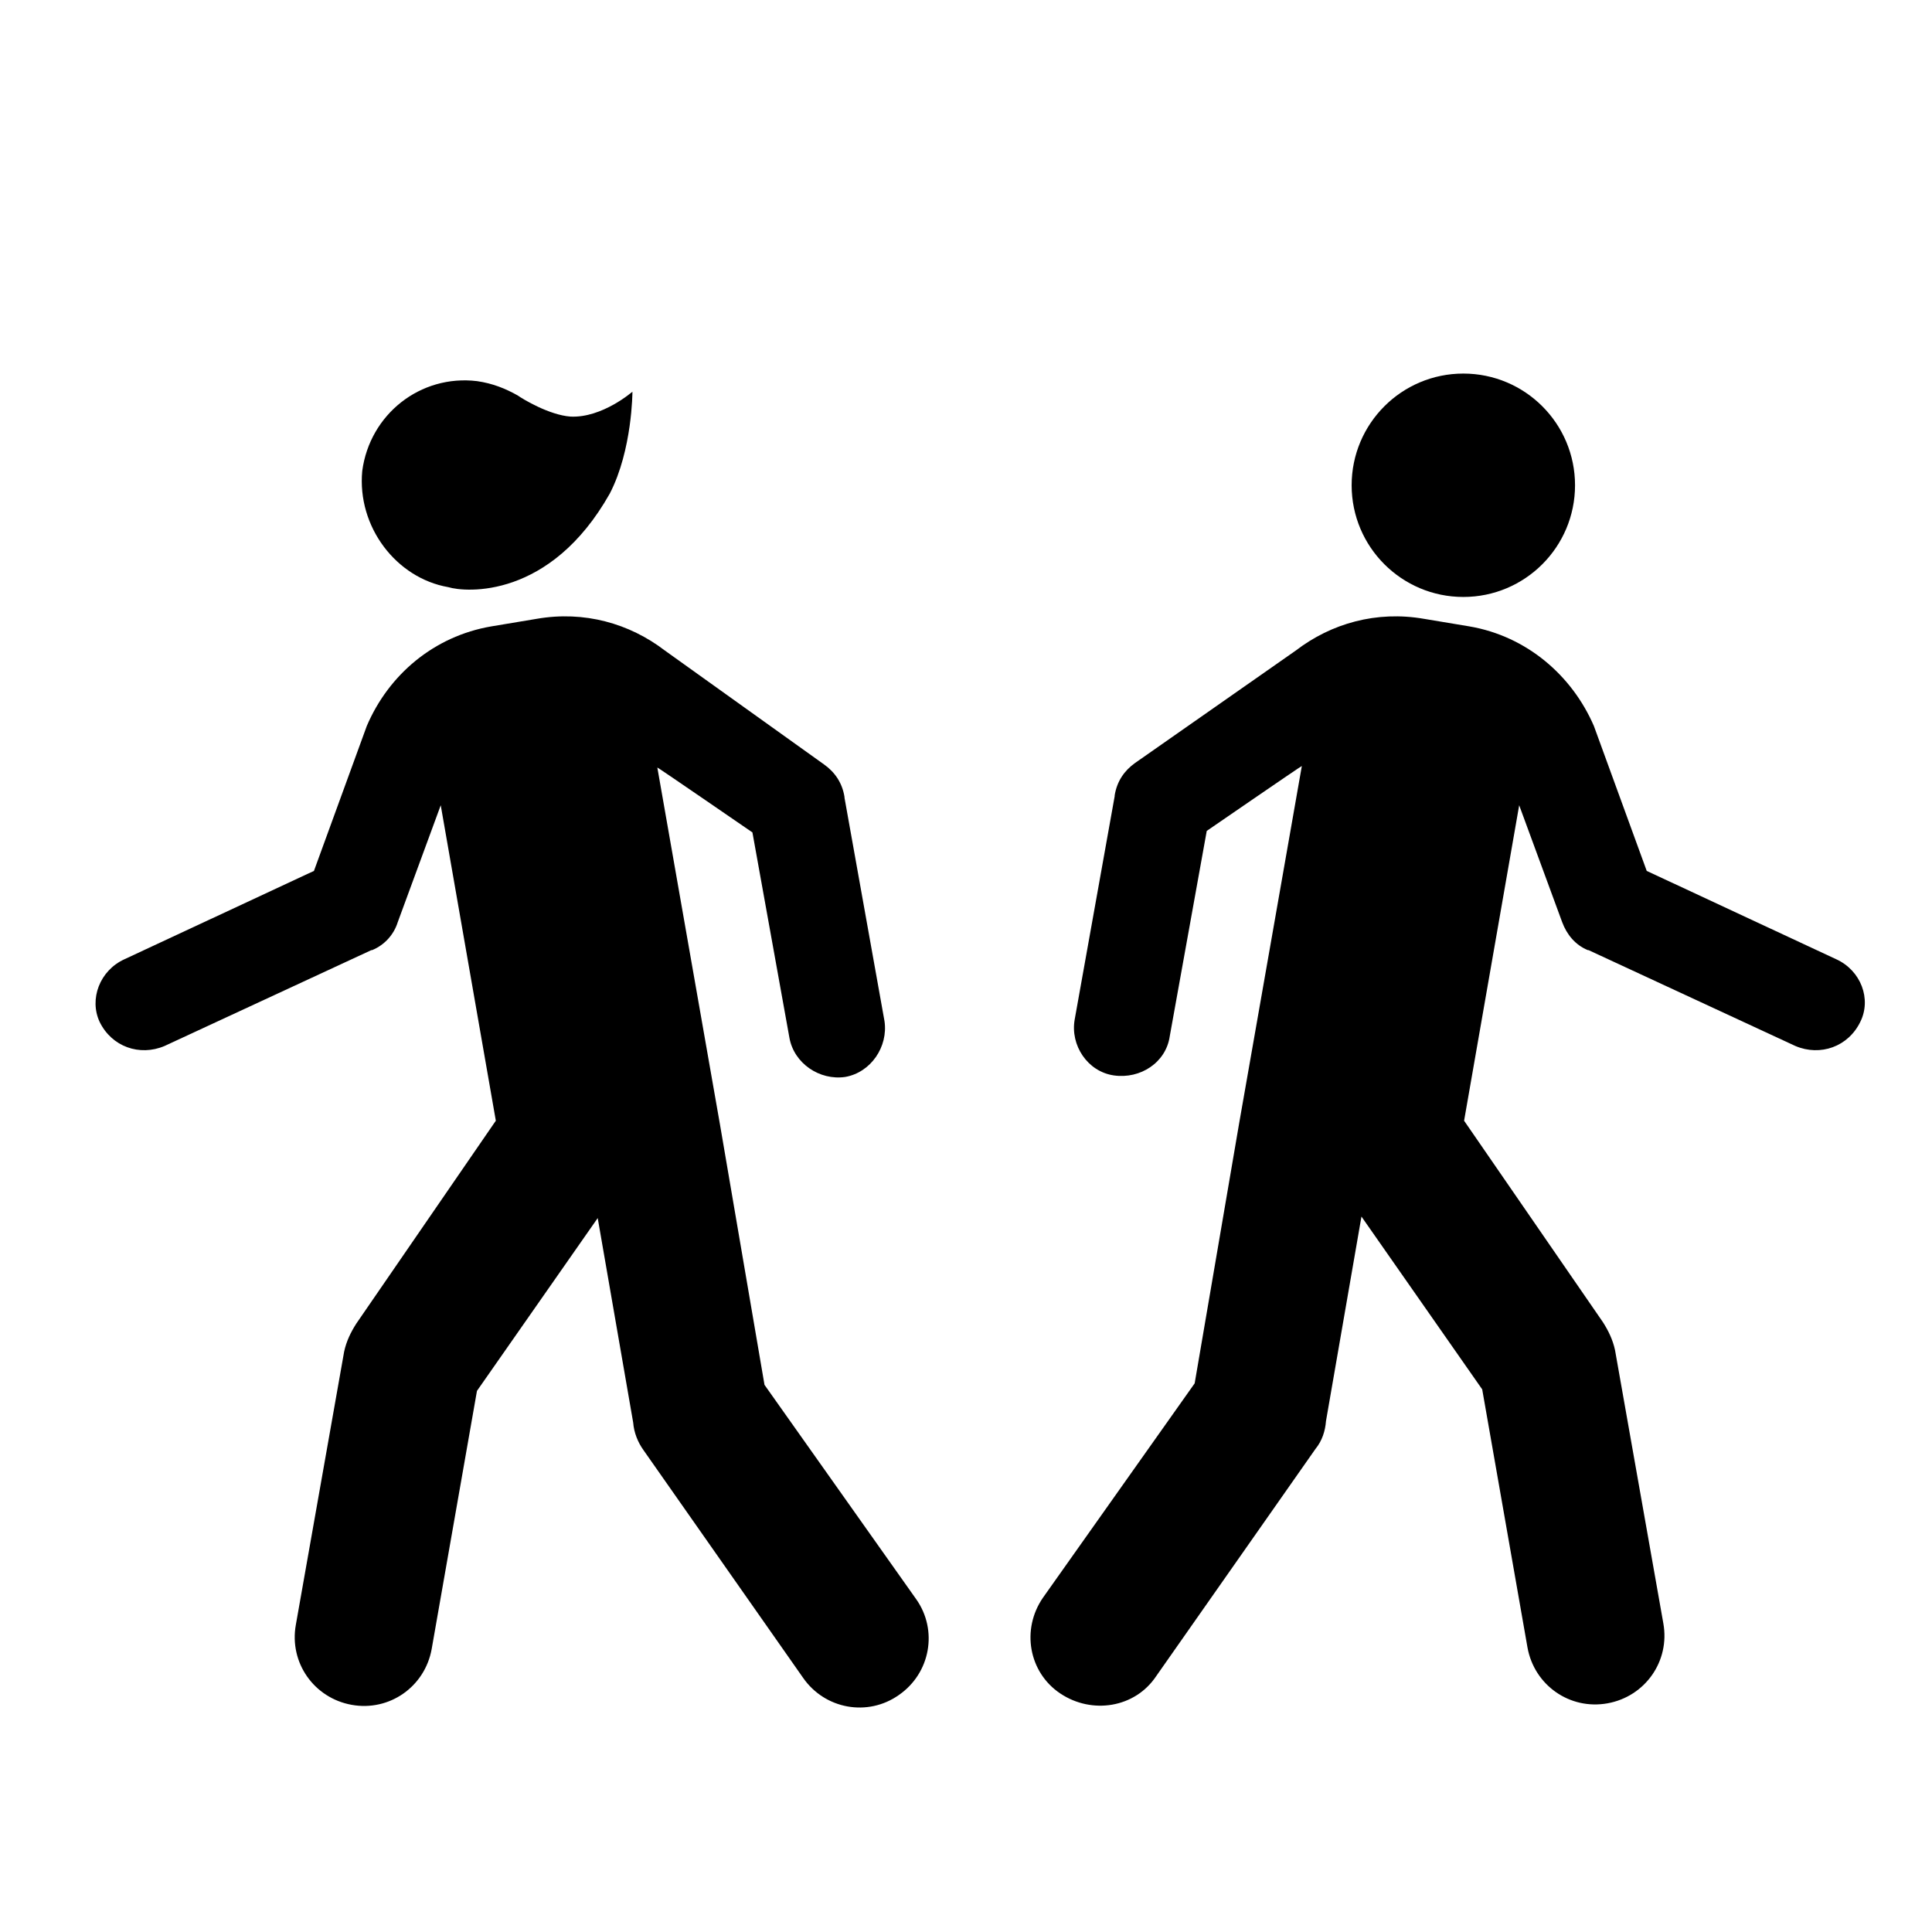 <?xml version="1.0" encoding="utf-8"?>
<!-- Uploaded to: SVG Repo, www.svgrepo.com, Generator: SVG Repo Mixer Tools -->
<svg fill="#000000" height="800px" width="800px" version="1.1" id="H1" xmlns="http://www.w3.org/2000/svg" xmlns:xlink="http://www.w3.org/1999/xlink" 
	 viewBox="0 0 256 256" xml:space="preserve">
<circle cx="193.9" cy="64.3" r="14.8"/>
<path d="M243.3,127.1l-25.1-11.7l-7-19.2l0,0c-2.9-6.7-8.9-11.9-16.5-13.2l-6-1c-6.3-1.1-12.3,0.6-17,4.2l-21.3,14.9l0,0
	c-1.4,1-2.4,2.4-2.7,4.3v0.1l0,0l-5.3,29.6c-0.6,3.4,1.7,6.9,5.2,7.4s6.9-1.7,7.4-5.2l4.9-27.2c0,0,12.5-8.6,12.6-8.6l-8.3,47.3
	l-5.9,34.5l-20.1,28.4c-2.9,4.2-1.9,9.9,2.3,12.7s9.9,1.9,12.7-2.3l21.1-30.1c0.9-1.1,1.3-2.4,1.4-3.7l0,0l4.7-27.1l16,22.9l6,34.2
	c0.9,5,5.6,8.3,10.6,7.4c5-0.9,8.3-5.6,7.4-10.6l-6.4-36.2c-0.3-1.4-0.9-2.6-1.6-3.7l0,0L194,148.5l7.3-41.8l0,0l5.7,15.5l0,0
	c0.6,1.6,1.7,3,3.4,3.7h0.1l0,0l27.4,12.7c3.3,1.4,7,0.1,8.6-3.2C248,132.4,246.6,128.6,243.3,127.1z"/>
<path d="M13.2,135.4c1.6,3.3,5.3,4.6,8.6,3.2l27.4-12.7l0,0h0.1c1.7-0.7,2.9-2.1,3.4-3.7l0,0l5.7-15.5l0,0l7.3,41.8l-18.5,26.9l0,0
	c-0.7,1.1-1.3,2.3-1.6,3.7l-6.4,36.2c-0.9,5,2.4,9.7,7.4,10.6c5,0.9,9.7-2.4,10.6-7.4l6-34.2l16-22.9l4.7,27.1l0,0
	c0.1,1.3,0.6,2.6,1.4,3.7l21.1,30.1c2.9,4.2,8.6,5.2,12.7,2.3c4.2-2.9,5.2-8.6,2.3-12.7l-20.1-28.4l-5.9-34.5l-8.3-47.3
	c0.1,0,12.6,8.6,12.6,8.6l4.9,27.2c0.6,3.4,4,5.7,7.4,5.2c3.4-0.6,5.7-4,5.2-7.4l-5.3-29.6l0,0v-0.1c-0.3-1.9-1.3-3.3-2.7-4.3l0,0
	L88.1,86.2c-4.7-3.6-10.7-5.3-17-4.2l-6,1c-7.6,1.3-13.6,6.4-16.5,13.2l0,0l-7,19.2l-25.1,11.7C13.2,128.6,11.8,132.4,13.2,135.4z"
	/>
<g>
	<path d="M59.4,77.8L59.4,77.8L59.4,77.8c2.3,0.7,13.5,1.6,21.4-12.4c3-5.8,3-13.5,3-13.5s-4,3.5-8.2,3.3c-2.8-0.2-6.3-2.3-7-2.8
		c-1.6-0.9-3.3-1.6-5.4-1.9c-7.5-0.9-14.2,4.4-15.2,11.9C47.3,69.8,52.5,76.6,59.4,77.8z"/>
</g>
</svg>